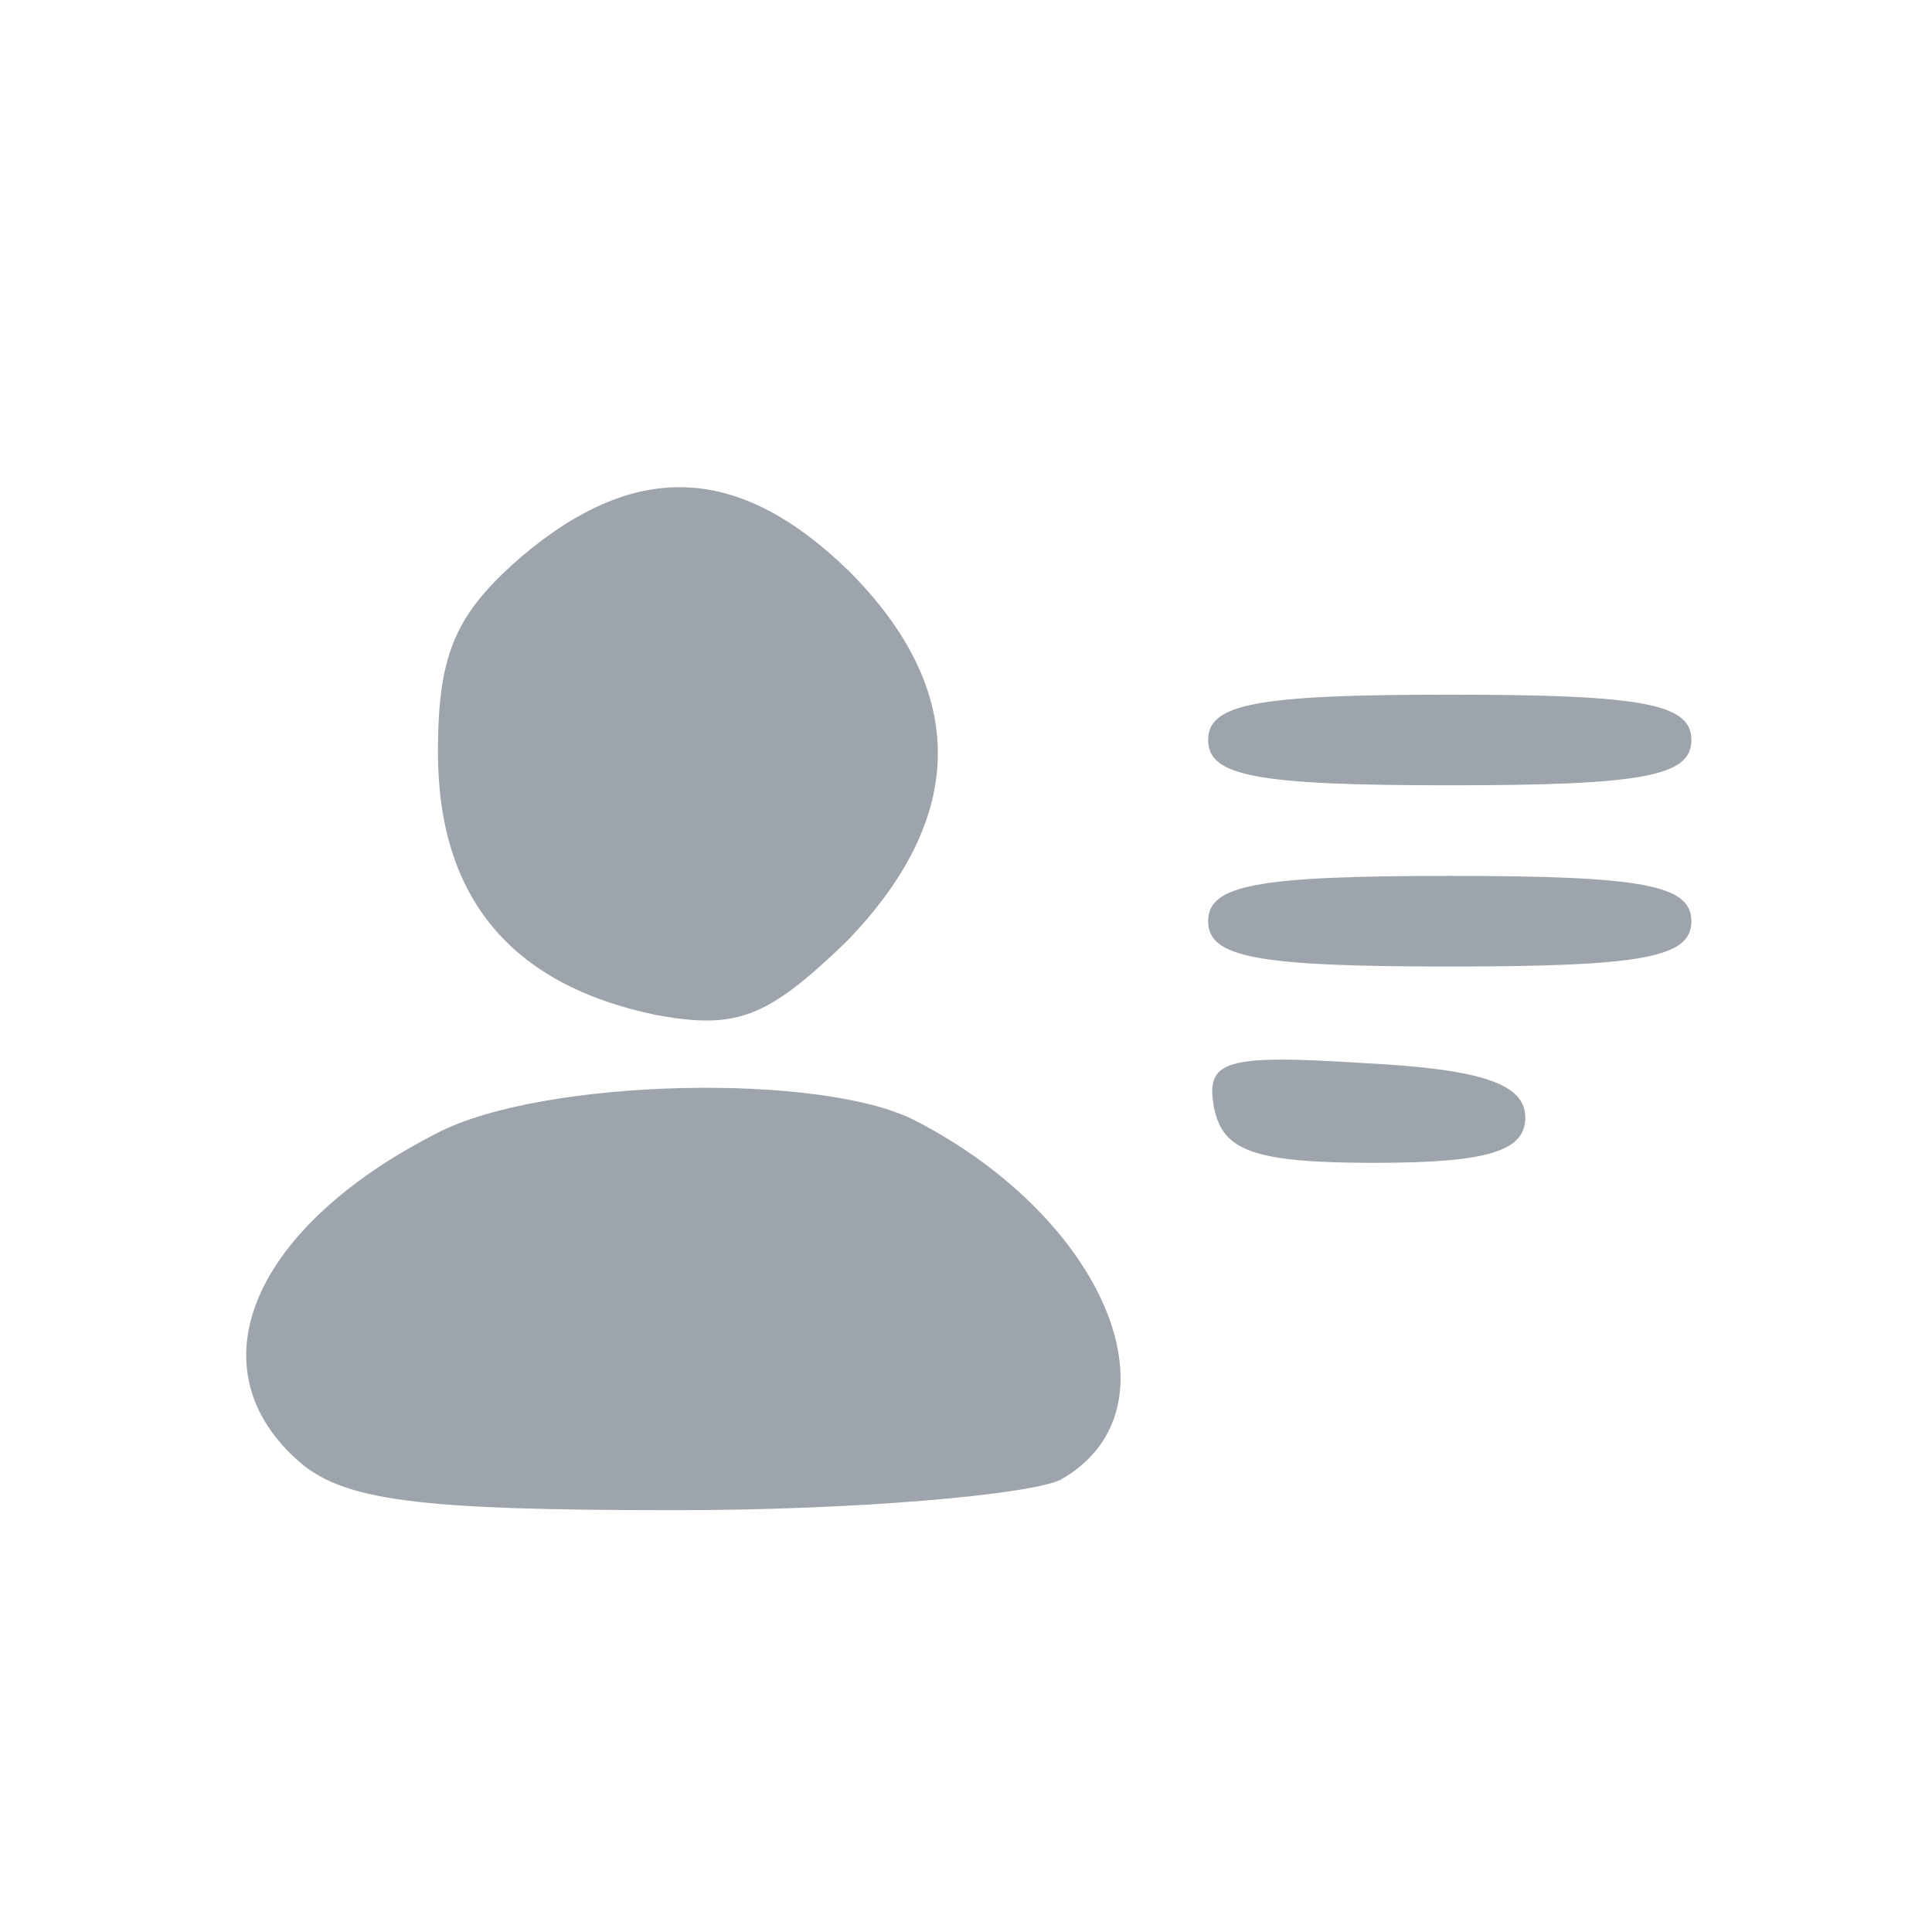 <?xml version="1.0" standalone="no"?>
<!DOCTYPE svg PUBLIC "-//W3C//DTD SVG 1.0//EN" "http://www.w3.org/TR/2001/REC-SVG-20010904/DTD/svg10.dtd">
<svg xmlns="http://www.w3.org/2000/svg" xmlns:xlink="http://www.w3.org/1999/xlink" id="body_1" width="30" height="30">

<g transform="matrix(0.469 0 0 0.469 0 0)">
	<g transform="matrix(0.1 0 -0 -0.1 0 64)">
        <path d="M173 456C 151 437 145 424 145 391C 145 343 169 314 217 304C 244 299 254 303 280 328C 320 369 321 411 281 451C 245 486 211 488 173 456z" stroke="none" fill="#9DA4AB" fill-rule="nonzero" />
        <path d="M400 395C 400 383 416 380 480 380C 544 380 560 383 560 395C 560 407 544 410 480 410C 416 410 400 407 400 395z" stroke="none" fill="#9DA4AB" fill-rule="nonzero" />
        <path d="M400 335C 400 323 416 320 480 320C 544 320 560 323 560 335C 560 347 544 350 480 350C 416 350 400 347 400 335z" stroke="none" fill="#9DA4AB" fill-rule="nonzero" />
        <path d="M402 273C 405 259 415 255 455 255C 493 255 505 259 505 270C 505 281 491 286 452 288C 405 291 399 289 402 273z" stroke="none" fill="#9DA4AB" fill-rule="nonzero" />
        <path d="M145 265C 84 234 64 188 98 157C 113 143 138 140 224 140C 283 140 340 145 351 150C 392 173 367 236 303 269C 272 285 180 283 145 265z" stroke="none" fill="#9DA4AB" fill-rule="nonzero" />
	</g>
</g>
</svg>